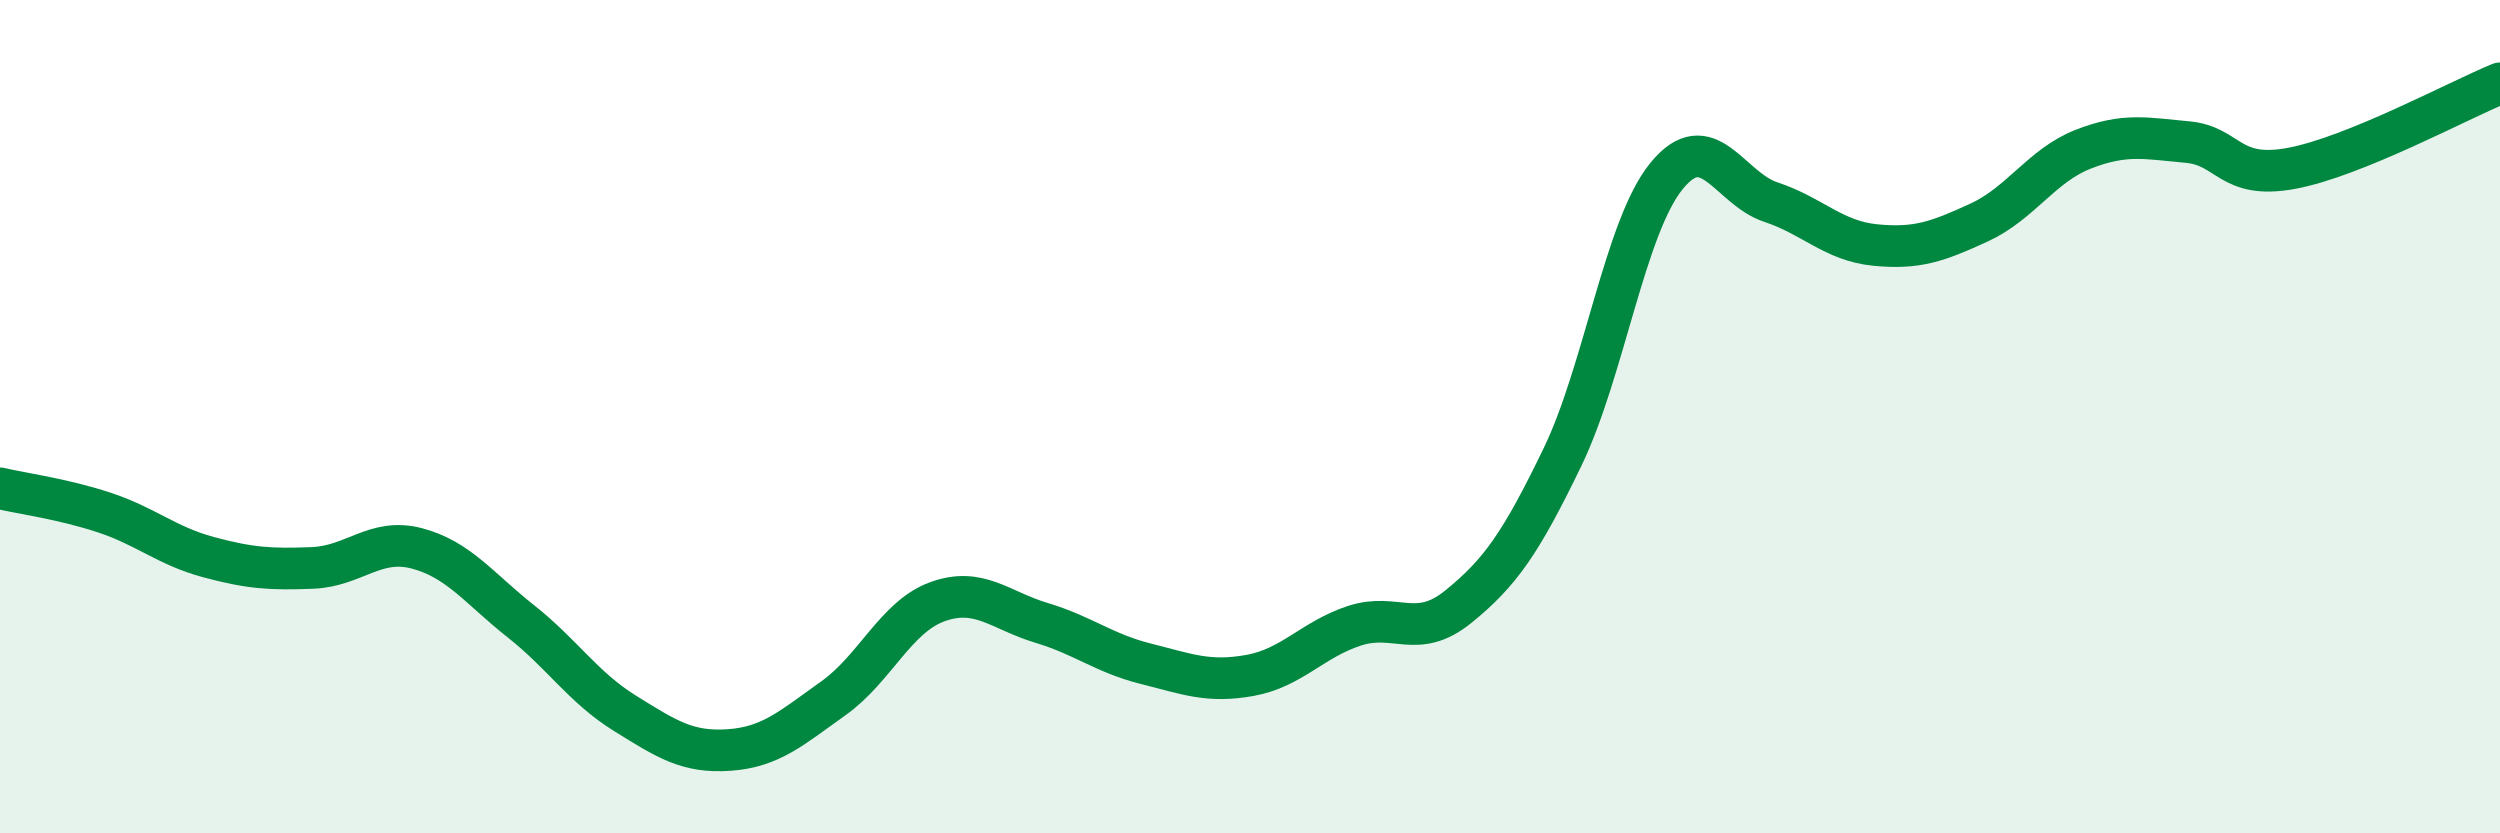 
    <svg width="60" height="20" viewBox="0 0 60 20" xmlns="http://www.w3.org/2000/svg">
      <path
        d="M 0,11.72 C 0.5,11.84 1.5,11.97 2.5,12.3 C 3.5,12.63 4,13.1 5,13.37 C 6,13.64 6.5,13.67 7.5,13.63 C 8.5,13.59 9,12.9 10,13.16 C 11,13.42 11.5,14.12 12.5,14.91 C 13.5,15.7 14,16.5 15,17.12 C 16,17.74 16.5,18.07 17.5,18 C 18.5,17.93 19,17.47 20,16.76 C 21,16.05 21.5,14.8 22.5,14.44 C 23.5,14.08 24,14.65 25,14.95 C 26,15.25 26.5,15.68 27.5,15.93 C 28.5,16.18 29,16.39 30,16.21 C 31,16.03 31.5,15.35 32.5,15.02 C 33.5,14.69 34,15.37 35,14.56 C 36,13.75 36.5,13.04 37.5,10.97 C 38.5,8.9 39,5.44 40,4.22 C 41,3 41.5,4.52 42.5,4.85 C 43.5,5.18 44,5.78 45,5.88 C 46,5.98 46.5,5.8 47.5,5.34 C 48.5,4.88 49,3.97 50,3.58 C 51,3.19 51.5,3.32 52.5,3.41 C 53.5,3.5 53.5,4.32 55,4.04 C 56.5,3.76 59,2.41 60,2L60 20L0 20Z"
        fill="#008740"
        opacity="0.1"
        stroke-linecap="round"
        stroke-linejoin="round"
      />
      <path
        d="M 0,11.72 C 0.5,11.84 1.5,11.97 2.5,12.3 C 3.5,12.63 4,13.1 5,13.37 C 6,13.64 6.5,13.67 7.5,13.63 C 8.5,13.59 9,12.9 10,13.16 C 11,13.42 11.5,14.12 12.5,14.91 C 13.5,15.7 14,16.5 15,17.12 C 16,17.74 16.5,18.07 17.5,18 C 18.5,17.93 19,17.47 20,16.76 C 21,16.05 21.5,14.8 22.5,14.44 C 23.5,14.08 24,14.65 25,14.95 C 26,15.25 26.5,15.68 27.5,15.93 C 28.5,16.18 29,16.39 30,16.21 C 31,16.03 31.5,15.35 32.5,15.02 C 33.5,14.69 34,15.37 35,14.56 C 36,13.75 36.5,13.04 37.5,10.97 C 38.5,8.9 39,5.44 40,4.22 C 41,3 41.5,4.52 42.5,4.85 C 43.5,5.18 44,5.78 45,5.88 C 46,5.98 46.5,5.8 47.5,5.34 C 48.5,4.88 49,3.97 50,3.58 C 51,3.19 51.5,3.32 52.5,3.41 C 53.5,3.5 53.5,4.32 55,4.04 C 56.5,3.76 59,2.41 60,2"
        stroke="#008740"
        stroke-width="1"
        fill="none"
        stroke-linecap="round"
        stroke-linejoin="round"
      />
    </svg>
  